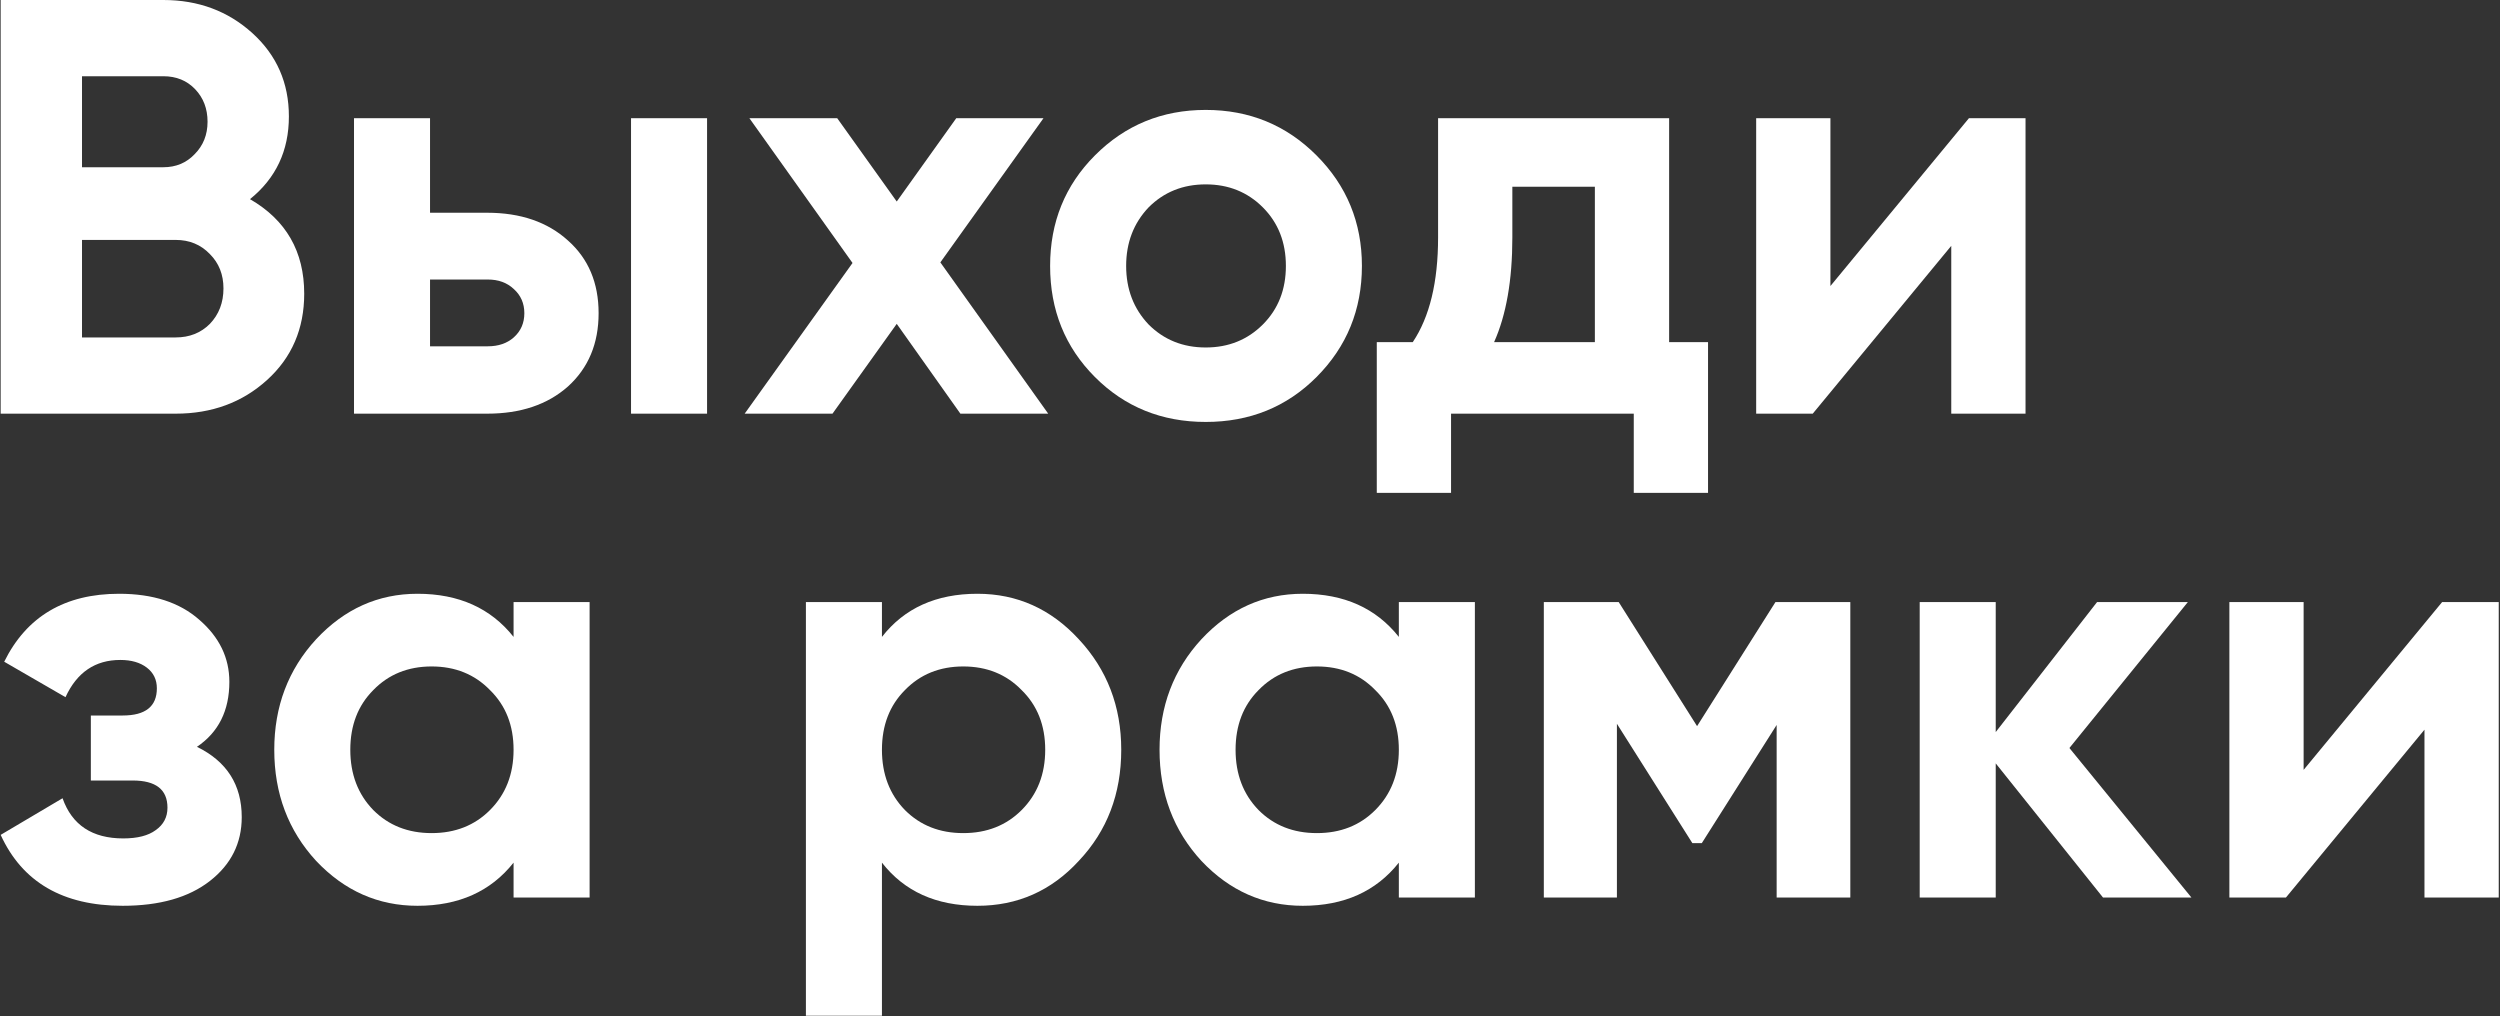 <?xml version="1.0" encoding="UTF-8"?> <svg xmlns="http://www.w3.org/2000/svg" width="1503" height="611" viewBox="0 0 1503 611" fill="none"><rect x="0" y="0" width="1503" height="611" fill="#333333" stroke="none"/><path d="M150.293 119.73C172.027 132.283 182.894 151.231 182.894 176.575C182.894 197.655 175.452 214.945 160.569 228.446C145.686 241.946 127.378 248.697 105.644 248.697H0.4V0H98.203C119.228 0 137.064 6.632 151.71 19.896C166.357 33.16 173.68 49.858 173.68 69.99C173.68 90.597 165.885 107.176 150.293 119.73ZM98.203 45.831H49.301V100.544H98.203C105.762 100.544 112.023 97.939 116.984 92.728C122.181 87.517 124.779 81.004 124.779 73.188C124.779 65.372 122.299 58.858 117.338 53.647C112.377 48.437 105.998 45.831 98.203 45.831ZM49.301 202.865H105.644C113.912 202.865 120.763 200.142 126.197 194.694C131.63 189.009 134.347 181.904 134.347 173.377C134.347 165.087 131.63 158.218 126.197 152.771C120.763 147.086 113.912 144.244 105.644 144.244H49.301V202.865Z" fill="white"></path><path d="M258.538 127.901H292.91C312.99 127.901 329.173 133.467 341.457 144.599C353.741 155.495 359.883 170.061 359.883 188.299C359.883 206.537 353.741 221.222 341.457 232.354C329.173 243.249 312.99 248.697 292.91 248.697H212.826V71.056H258.538V127.901ZM379.373 248.697V71.056H425.085V248.697H379.373ZM258.538 208.195H293.265C299.643 208.195 304.84 206.418 308.856 202.865C313.108 199.076 315.235 194.22 315.235 188.299C315.235 182.377 313.108 177.522 308.856 173.732C304.84 169.943 299.643 168.048 293.265 168.048H258.538V208.195Z" fill="white"></path><path d="M565.338 157.745L630.185 248.697H577.386L539.116 194.694L500.491 248.697H447.692L512.539 158.1L450.527 71.056H503.326L539.116 121.151L574.906 71.056H627.35L565.338 157.745Z" fill="white"></path><path d="M791.5 226.669C773.546 244.67 751.34 253.671 724.881 253.671C698.423 253.671 676.216 244.67 658.262 226.669C640.308 208.668 631.331 186.404 631.331 159.876C631.331 133.586 640.308 111.44 658.262 93.439C676.453 75.201 698.659 66.082 724.881 66.082C751.104 66.082 773.31 75.201 791.5 93.439C809.69 111.677 818.786 133.822 818.786 159.876C818.786 186.167 809.69 208.431 791.5 226.669ZM690.509 195.049C699.722 204.286 711.179 208.905 724.881 208.905C738.583 208.905 750.04 204.286 759.254 195.049C768.467 185.812 773.074 174.088 773.074 159.876C773.074 145.665 768.467 133.941 759.254 124.704C750.04 115.466 738.583 110.848 724.881 110.848C711.179 110.848 699.722 115.466 690.509 124.704C681.532 134.178 677.043 145.902 677.043 159.876C677.043 173.851 681.532 185.575 690.509 195.049Z" fill="white"></path><path d="M1003.48 71.056V205.708H1026.87V296.304H982.221V248.697H872.371V296.304H827.722V205.708H849.338C859.496 190.549 864.575 169.587 864.575 142.823V71.056H1003.48ZM898.239 205.708H958.834V112.269H909.224V142.823C909.224 168.403 905.562 189.365 898.239 205.708Z" fill="white"></path><path d="M1100.45 171.956L1183.73 71.056H1217.75V248.697H1173.1V147.797L1089.82 248.697H1055.81V71.056H1100.45V171.956Z" fill="white"></path><path d="M118.401 448.99C136.355 457.754 145.332 471.847 145.332 491.269C145.332 506.901 138.953 519.691 126.197 529.639C113.44 539.587 95.958 544.561 73.752 544.561C37.844 544.561 13.393 530.35 0.4 501.927L37.608 479.9C43.277 496.006 55.444 504.059 74.106 504.059C82.611 504.059 89.107 502.401 93.596 499.085C98.321 495.769 100.683 491.269 100.683 485.584C100.683 474.689 93.714 469.241 79.776 469.241H54.617V430.16H73.752C87.454 430.16 94.305 424.713 94.305 413.818C94.305 408.607 92.297 404.462 88.281 401.383C84.265 398.304 78.949 396.764 72.335 396.764C57.215 396.764 46.23 404.225 39.379 419.147L2.526 397.83C15.992 370.592 39.025 356.973 71.626 356.973C91.942 356.973 108.006 362.183 119.818 372.605C131.866 383.027 137.89 395.461 137.89 409.909C137.89 427.2 131.394 440.227 118.401 448.99Z" fill="white"></path><path d="M308.759 382.908V361.947H354.471V539.587H308.759V518.625C295.057 535.916 275.804 544.561 250.999 544.561C227.375 544.561 207.059 535.56 190.05 517.56C173.277 499.322 164.891 477.058 164.891 450.767C164.891 424.713 173.277 402.567 190.05 384.329C207.059 366.092 227.375 356.973 250.999 356.973C275.804 356.973 295.057 365.618 308.759 382.908ZM224.423 487.005C233.636 496.243 245.33 500.861 259.504 500.861C273.678 500.861 285.372 496.243 294.585 487.005C304.034 477.531 308.759 465.452 308.759 450.767C308.759 436.082 304.034 424.121 294.585 414.883C285.372 405.409 273.678 400.672 259.504 400.672C245.33 400.672 233.636 405.409 224.423 414.883C215.209 424.121 210.603 436.082 210.603 450.767C210.603 465.452 215.209 477.531 224.423 487.005Z" fill="white"></path><path d="M587.629 356.973C611.489 356.973 631.806 366.092 648.578 384.329C665.587 402.567 674.092 424.713 674.092 450.767C674.092 477.294 665.587 499.559 648.578 517.56C632.042 535.56 611.725 544.561 587.629 544.561C562.824 544.561 543.689 535.916 530.223 518.625V610.643H484.512V361.947H530.223V382.908C543.689 365.618 562.824 356.973 587.629 356.973ZM544.043 487.005C553.257 496.243 564.95 500.861 579.125 500.861C593.299 500.861 604.993 496.243 614.206 487.005C623.655 477.531 628.38 465.452 628.38 450.767C628.38 436.082 623.655 424.121 614.206 414.883C604.993 405.409 593.299 400.672 579.125 400.672C564.95 400.672 553.257 405.409 544.043 414.883C534.83 424.121 530.223 436.082 530.223 450.767C530.223 465.452 534.83 477.531 544.043 487.005Z" fill="white"></path><path d="M840.985 382.908V361.947H886.697V539.587H840.985V518.625C827.283 535.916 808.03 544.561 783.225 544.561C759.602 544.561 739.285 535.56 722.276 517.56C705.503 499.322 697.117 477.058 697.117 450.767C697.117 424.713 705.503 402.567 722.276 384.329C739.285 366.092 759.602 356.973 783.225 356.973C808.03 356.973 827.283 365.618 840.985 382.908ZM756.649 487.005C765.862 496.243 777.555 500.861 791.73 500.861C805.904 500.861 817.598 496.243 826.811 487.005C836.26 477.531 840.985 465.452 840.985 450.767C840.985 436.082 836.26 424.121 826.811 414.883C817.598 405.409 805.904 400.672 791.73 400.672C777.555 400.672 765.862 405.409 756.649 414.883C747.435 424.121 742.829 436.082 742.829 450.767C742.829 465.452 747.435 477.531 756.649 487.005Z" fill="white"></path><path d="M1067.41 361.947H1112.41V539.587H1068.12V435.845L1023.12 506.901H1017.45L972.089 435.134V539.587H928.148V361.947H973.152L1020.28 436.556L1067.41 361.947Z" fill="white"></path><path d="M1244.13 449.701L1317.48 539.587H1264.32L1199.83 458.938V539.587H1154.12V361.947H1199.83V440.108L1260.78 361.947H1315.35L1244.13 449.701Z" fill="white"></path><path d="M1384.94 462.846L1468.22 361.947H1502.24V539.587H1457.59V438.687L1374.31 539.587H1340.3V361.947H1384.94V462.846Z" fill="white"></path></svg> 